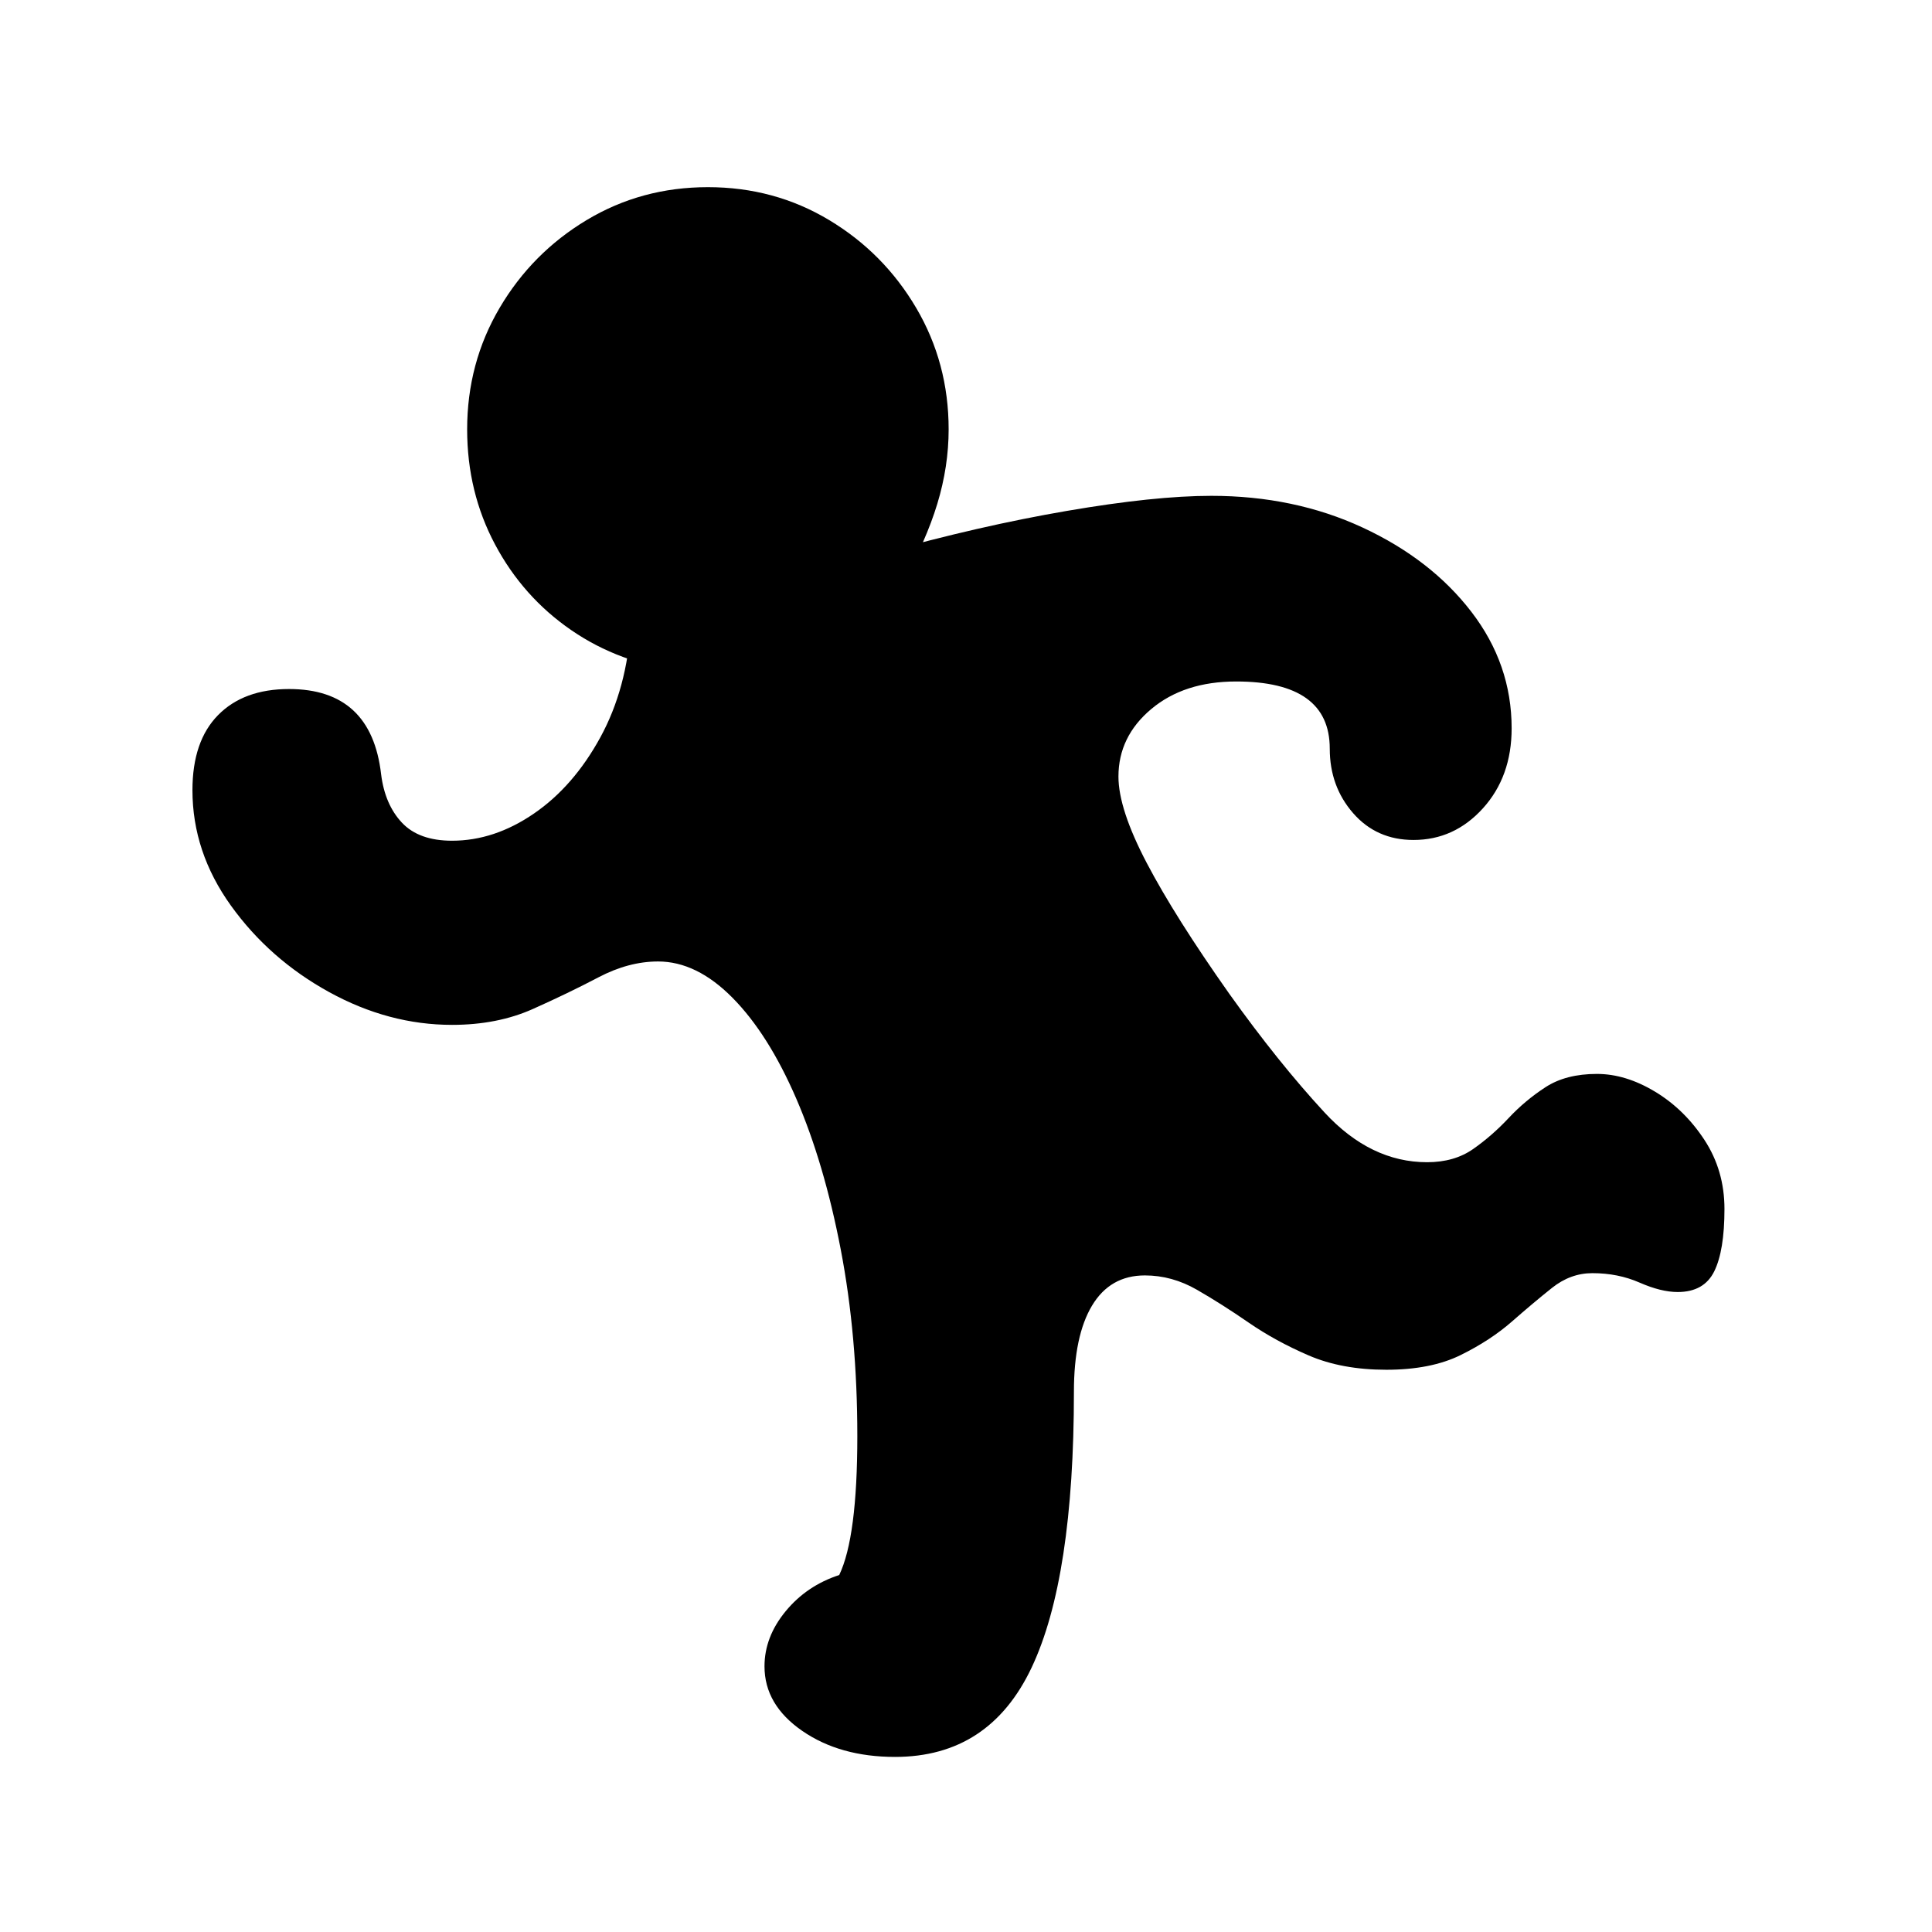 <?xml version="1.0" standalone="no"?>
<!DOCTYPE svg PUBLIC "-//W3C//DTD SVG 1.1//EN" "http://www.w3.org/Graphics/SVG/1.1/DTD/svg11.dtd" >
<svg xmlns="http://www.w3.org/2000/svg" xmlns:xlink="http://www.w3.org/1999/xlink" version="1.1" viewBox="30 -350 2560 2560">
   <path fill="currentColor"
d="M1216 1978q-73 0 -123 -34.5t-50 -85.5q0 -39 28 -73t71 -48q24 -50 24 -184q0 -133 -22 -247.5t-59 -200t-84.5 -133.5t-98.5 -48q-39 0 -79 21t-87 42t-107 21q-84 0 -163 -43.5t-130 -114.5t-51 -153q0 -65 34 -99.5t94 -34.5q109 0 122 113q5 40 27.5 64t66.5 24
q56 0 108.5 -36t88 -101t40.5 -150l67 62q-82 -10 -146 -54t-101 -113.5t-37 -152.5q0 -88 43 -161t115.5 -116.5t160.5 -43.5t160.5 43.5t115.5 116.5t43 161q0 49 -15 98.5t-47 106.5l-26 -41q128 -36 244.5 -56t191.5 -20q110 0 200.5 42t144 111.5t53.5 154.5
q0 64 -38 106t-92 42q-49 0 -80 -35.5t-31 -85.5q0 -89 -124 -89q-69 0 -112.5 36.5t-43.5 89.5q0 43 37.5 114.5t109.5 173.5q65 91 126 157t136 66q36 0 61 -17.5t47 -41t49 -41t68 -17.5q38 0 77 23.5t65.5 64t26.5 91.5q0 55 -13.5 82.5t-48.5 27.5q-22 0 -50.5 -12.5
t-62.5 -12.5q-29 0 -53.5 19.5t-53 44.5t-68 44.5t-98.5 19.5t-103 -19t-79.5 -43.5t-68.5 -43.5t-69 -19q-46 0 -70 40t-24 114q0 247 -56 365.5t-181 118.5z" />
</svg>
